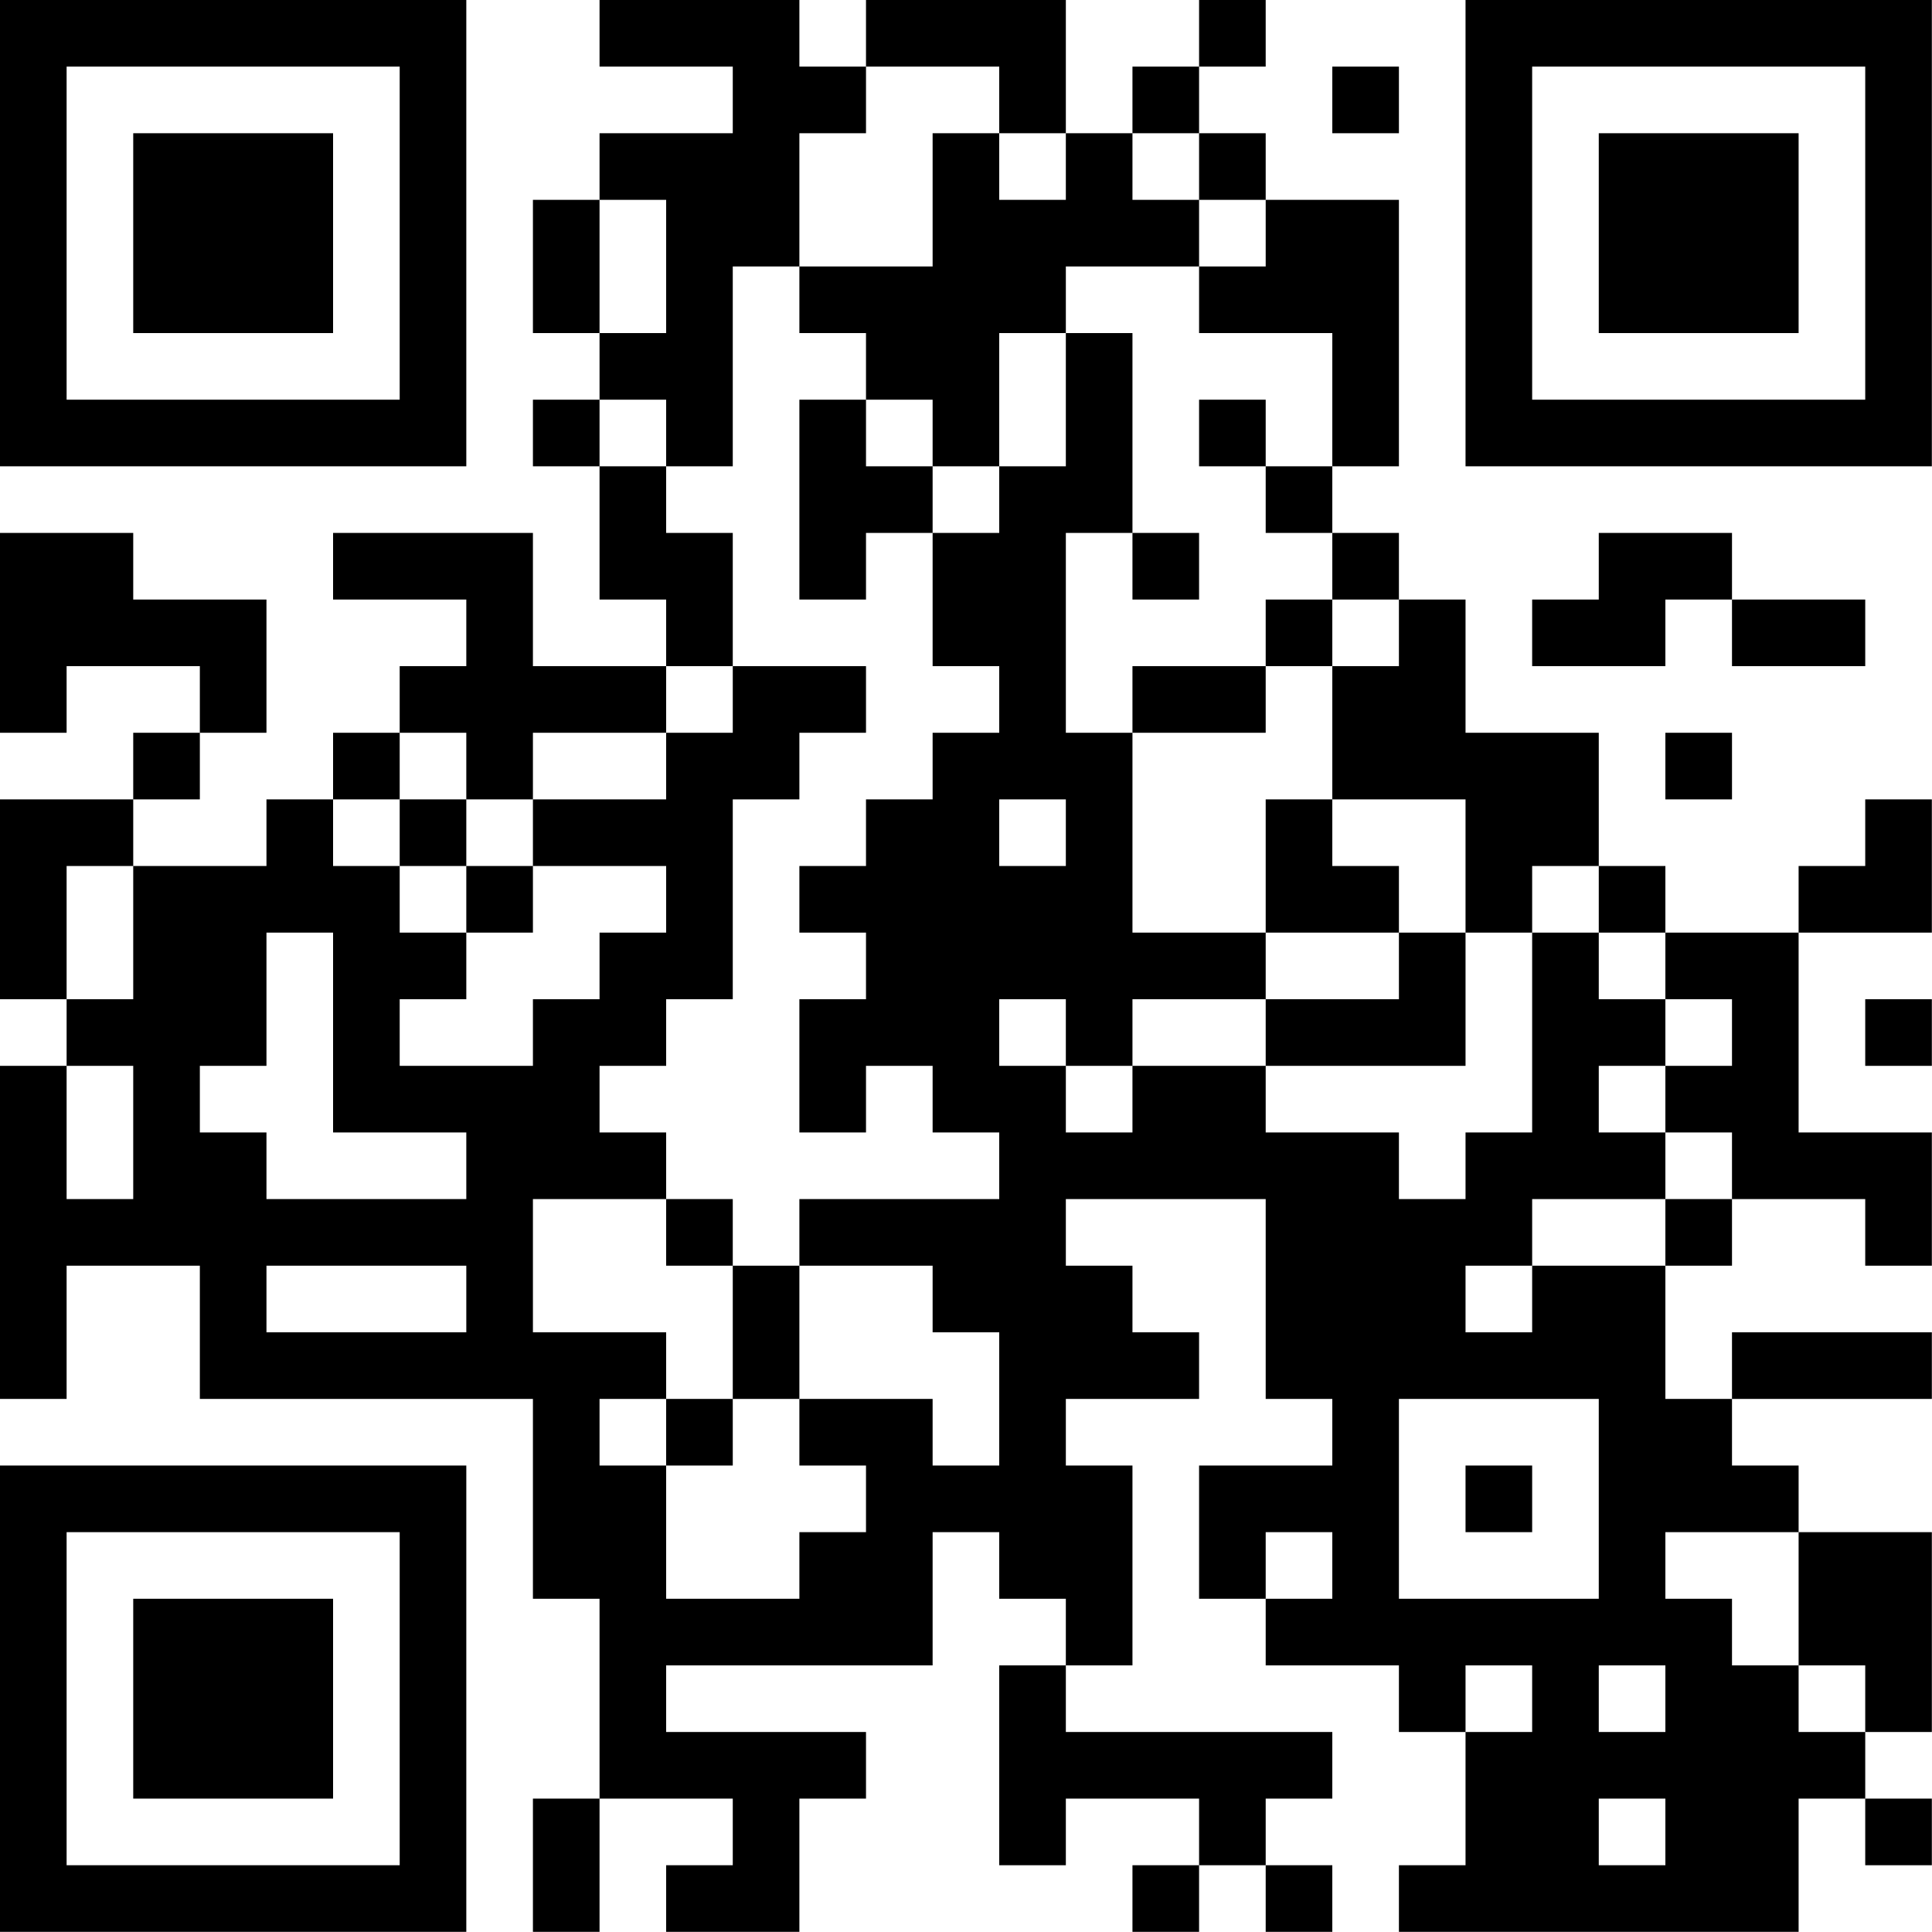 <?xml version="1.0" encoding="UTF-8"?>
<svg xmlns="http://www.w3.org/2000/svg" version="1.1" width="100" height="100" viewBox="0 0 100 100"><rect x="0" y="0" width="100" height="100" fill="#ffffff"/><g transform="scale(3.448)"><g transform="translate(0,0)"><path fill-rule="evenodd" d="M9 0L9 1L11 1L11 2L9 2L9 3L8 3L8 5L9 5L9 6L8 6L8 7L9 7L9 9L10 9L10 10L8 10L8 8L5 8L5 9L7 9L7 10L6 10L6 11L5 11L5 12L4 12L4 13L2 13L2 12L3 12L3 11L4 11L4 9L2 9L2 8L0 8L0 11L1 11L1 10L3 10L3 11L2 11L2 12L0 12L0 15L1 15L1 16L0 16L0 21L1 21L1 19L3 19L3 21L8 21L8 24L9 24L9 27L8 27L8 29L9 29L9 27L11 27L11 28L10 28L10 29L12 29L12 27L13 27L13 26L10 26L10 25L14 25L14 23L15 23L15 24L16 24L16 25L15 25L15 28L16 28L16 27L18 27L18 28L17 28L17 29L18 29L18 28L19 28L19 29L20 29L20 28L19 28L19 27L20 27L20 26L16 26L16 25L17 25L17 22L16 22L16 21L18 21L18 20L17 20L17 19L16 19L16 18L19 18L19 21L20 21L20 22L18 22L18 24L19 24L19 25L21 25L21 26L22 26L22 28L21 28L21 29L27 29L27 27L28 27L28 28L29 28L29 27L28 27L28 26L29 26L29 23L27 23L27 22L26 22L26 21L29 21L29 20L26 20L26 21L25 21L25 19L26 19L26 18L28 18L28 19L29 19L29 17L27 17L27 14L29 14L29 12L28 12L28 13L27 13L27 14L25 14L25 13L24 13L24 11L22 11L22 9L21 9L21 8L20 8L20 7L21 7L21 3L19 3L19 2L18 2L18 1L19 1L19 0L18 0L18 1L17 1L17 2L16 2L16 0L13 0L13 1L12 1L12 0ZM13 1L13 2L12 2L12 4L11 4L11 7L10 7L10 6L9 6L9 7L10 7L10 8L11 8L11 10L10 10L10 11L8 11L8 12L7 12L7 11L6 11L6 12L5 12L5 13L6 13L6 14L7 14L7 15L6 15L6 16L8 16L8 15L9 15L9 14L10 14L10 13L8 13L8 12L10 12L10 11L11 11L11 10L13 10L13 11L12 11L12 12L11 12L11 15L10 15L10 16L9 16L9 17L10 17L10 18L8 18L8 20L10 20L10 21L9 21L9 22L10 22L10 24L12 24L12 23L13 23L13 22L12 22L12 21L14 21L14 22L15 22L15 20L14 20L14 19L12 19L12 18L15 18L15 17L14 17L14 16L13 16L13 17L12 17L12 15L13 15L13 14L12 14L12 13L13 13L13 12L14 12L14 11L15 11L15 10L14 10L14 8L15 8L15 7L16 7L16 5L17 5L17 8L16 8L16 11L17 11L17 14L19 14L19 15L17 15L17 16L16 16L16 15L15 15L15 16L16 16L16 17L17 17L17 16L19 16L19 17L21 17L21 18L22 18L22 17L23 17L23 14L24 14L24 15L25 15L25 16L24 16L24 17L25 17L25 18L23 18L23 19L22 19L22 20L23 20L23 19L25 19L25 18L26 18L26 17L25 17L25 16L26 16L26 15L25 15L25 14L24 14L24 13L23 13L23 14L22 14L22 12L20 12L20 10L21 10L21 9L20 9L20 8L19 8L19 7L20 7L20 5L18 5L18 4L19 4L19 3L18 3L18 2L17 2L17 3L18 3L18 4L16 4L16 5L15 5L15 7L14 7L14 6L13 6L13 5L12 5L12 4L14 4L14 2L15 2L15 3L16 3L16 2L15 2L15 1ZM20 1L20 2L21 2L21 1ZM9 3L9 5L10 5L10 3ZM12 6L12 9L13 9L13 8L14 8L14 7L13 7L13 6ZM18 6L18 7L19 7L19 6ZM17 8L17 9L18 9L18 8ZM24 8L24 9L23 9L23 10L25 10L25 9L26 9L26 10L28 10L28 9L26 9L26 8ZM19 9L19 10L17 10L17 11L19 11L19 10L20 10L20 9ZM25 11L25 12L26 12L26 11ZM6 12L6 13L7 13L7 14L8 14L8 13L7 13L7 12ZM15 12L15 13L16 13L16 12ZM19 12L19 14L21 14L21 15L19 15L19 16L22 16L22 14L21 14L21 13L20 13L20 12ZM1 13L1 15L2 15L2 13ZM4 14L4 16L3 16L3 17L4 17L4 18L7 18L7 17L5 17L5 14ZM28 15L28 16L29 16L29 15ZM1 16L1 18L2 18L2 16ZM10 18L10 19L11 19L11 21L10 21L10 22L11 22L11 21L12 21L12 19L11 19L11 18ZM4 19L4 20L7 20L7 19ZM21 21L21 24L24 24L24 21ZM22 22L22 23L23 23L23 22ZM19 23L19 24L20 24L20 23ZM25 23L25 24L26 24L26 25L27 25L27 26L28 26L28 25L27 25L27 23ZM22 25L22 26L23 26L23 25ZM24 25L24 26L25 26L25 25ZM24 27L24 28L25 28L25 27ZM0 0L0 7L7 7L7 0ZM1 1L1 6L6 6L6 1ZM2 2L2 5L5 5L5 2ZM22 0L22 7L29 7L29 0ZM23 1L23 6L28 6L28 1ZM24 2L24 5L27 5L27 2ZM0 22L0 29L7 29L7 22ZM1 23L1 28L6 28L6 23ZM2 24L2 27L5 27L5 24Z" fill="#000000"/></g></g></svg>
